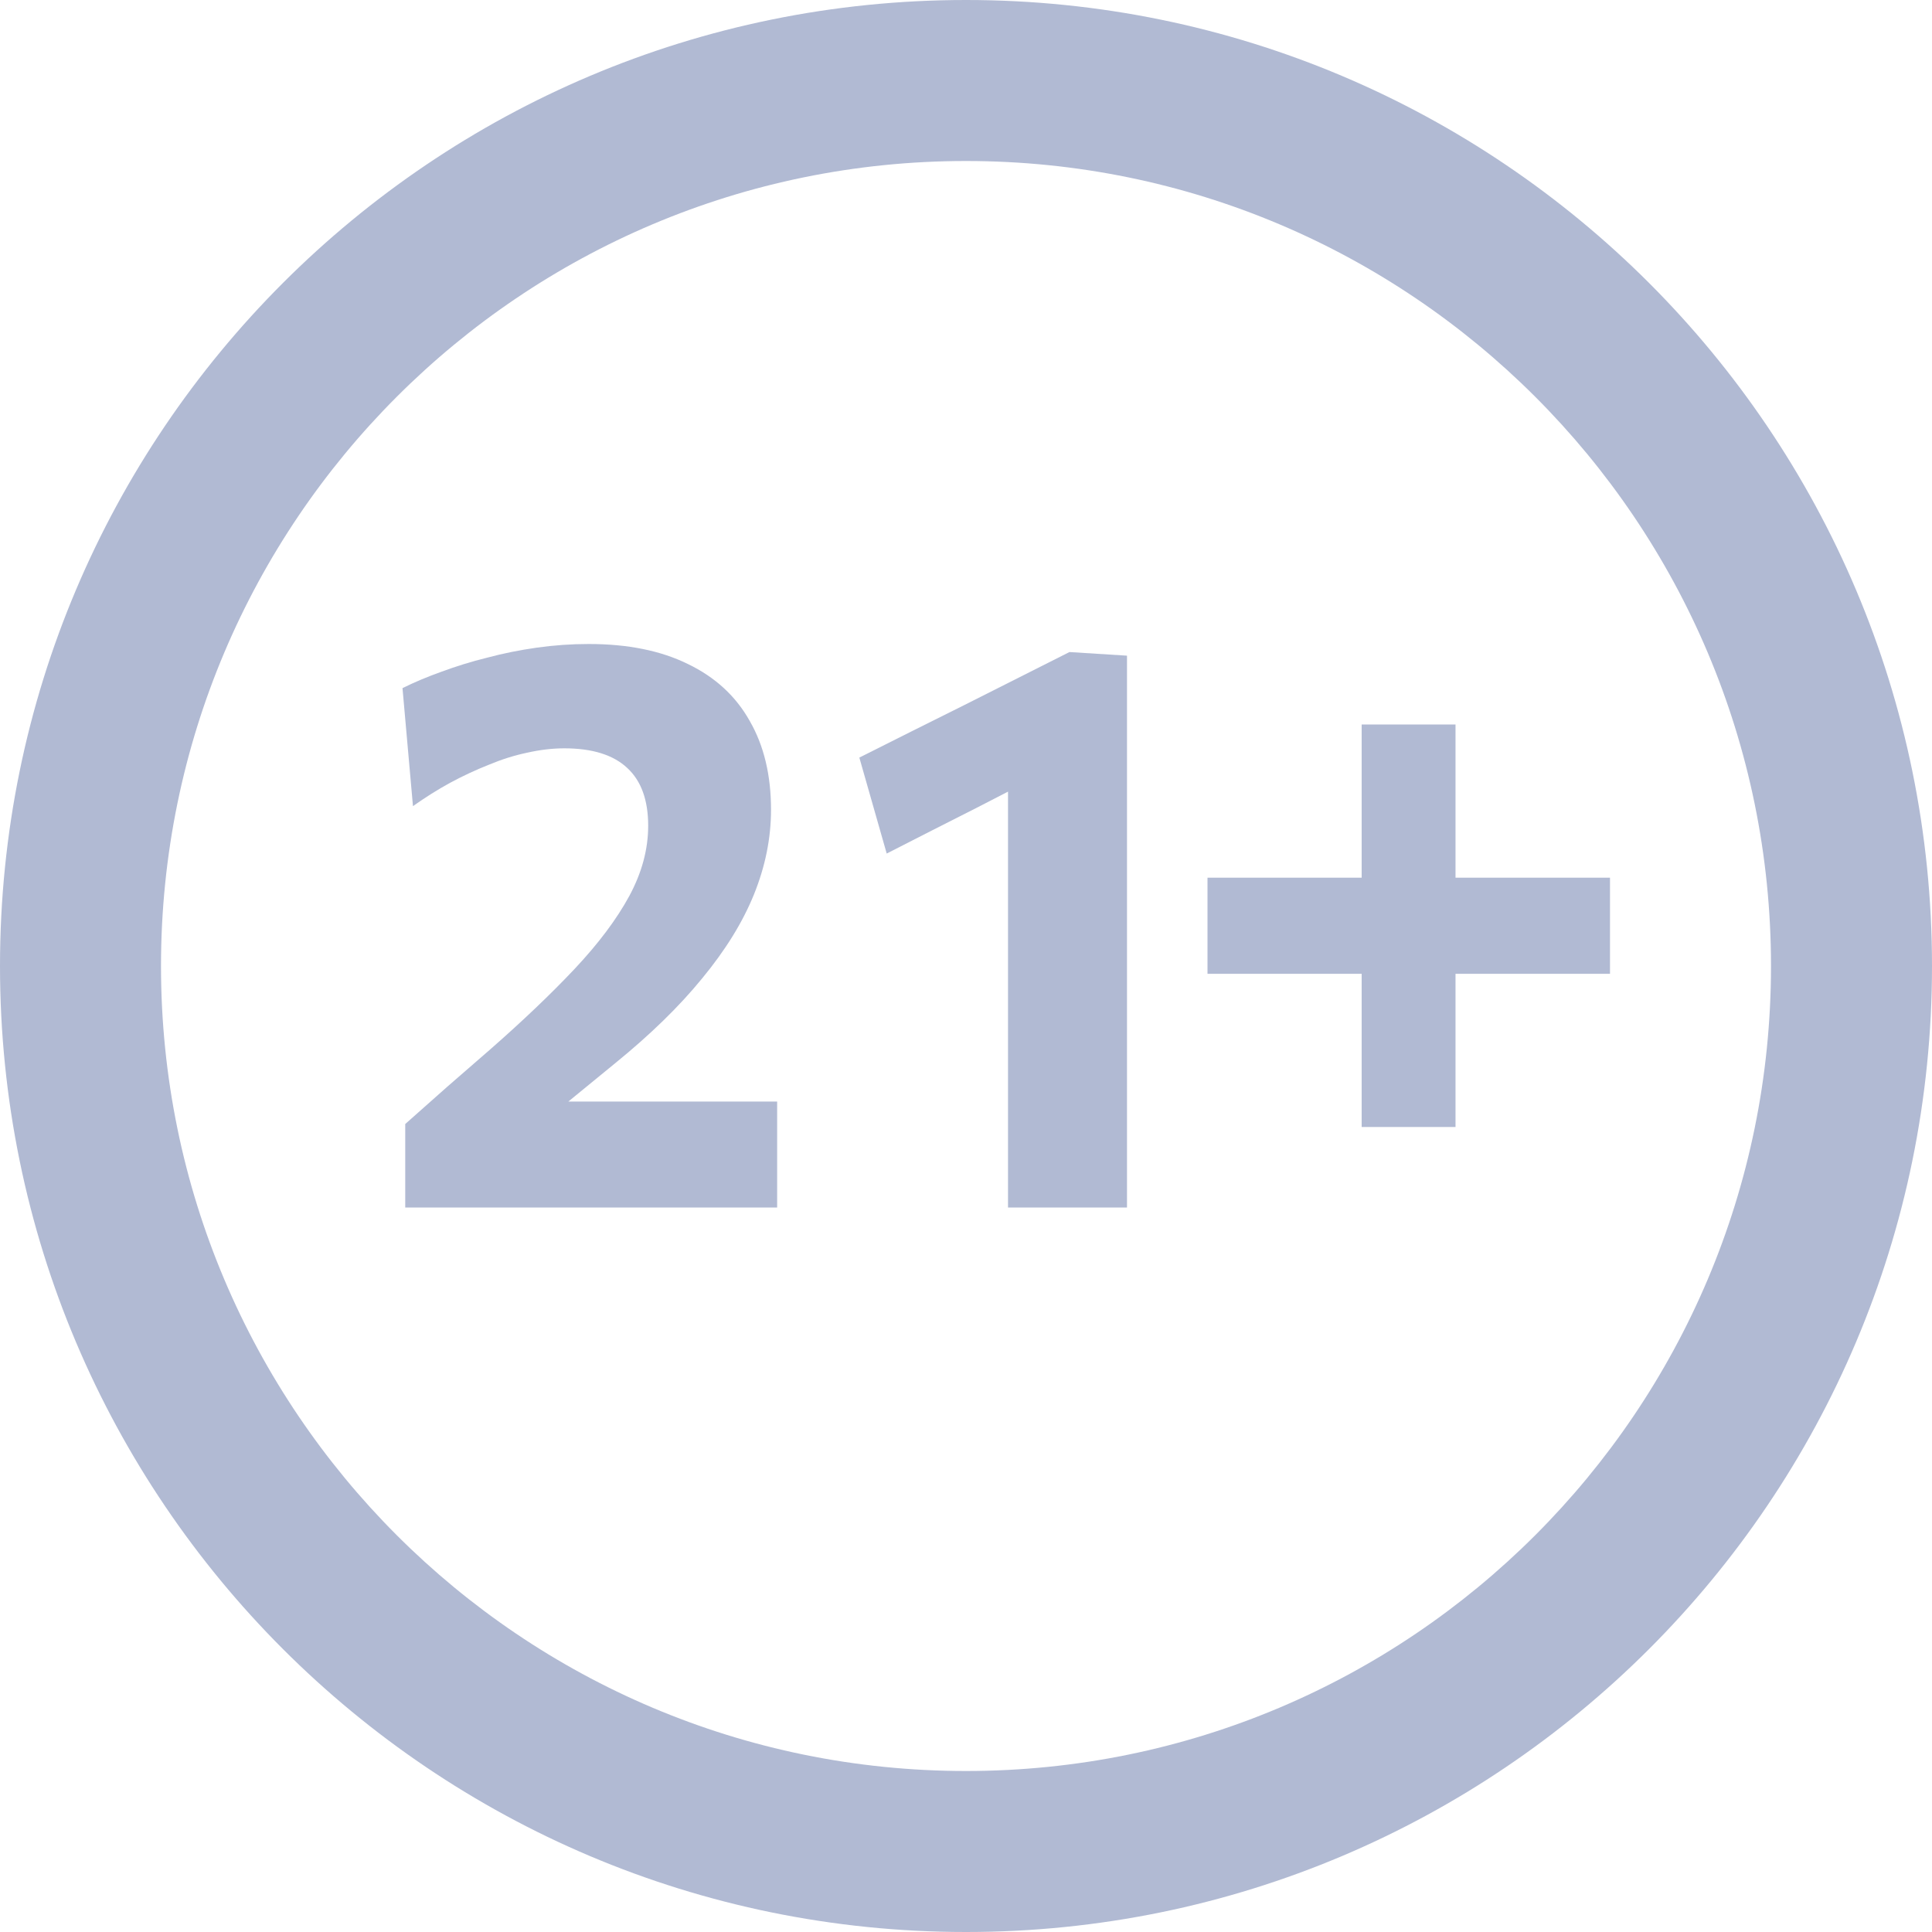 <svg width="24" height="24" viewBox="0 0 24 24" fill="none" xmlns="http://www.w3.org/2000/svg">
<path d="M5.034 15V13.963C5.21 13.807 5.384 13.652 5.557 13.499L6.084 13.041C6.494 12.682 6.846 12.346 7.14 12.034C7.434 11.721 7.66 11.42 7.817 11.131C7.973 10.842 8.052 10.551 8.052 10.258C8.052 9.939 7.965 9.7 7.793 9.541C7.62 9.378 7.359 9.296 7.01 9.296C6.86 9.296 6.705 9.315 6.545 9.351C6.388 9.384 6.23 9.434 6.07 9.501C5.91 9.564 5.75 9.639 5.59 9.725C5.433 9.811 5.28 9.908 5.13 10.014L5 8.548C5.147 8.475 5.309 8.407 5.485 8.344C5.664 8.278 5.852 8.219 6.051 8.17C6.252 8.116 6.459 8.075 6.67 8.045C6.884 8.015 7.098 8 7.313 8C7.799 8 8.21 8.083 8.546 8.249C8.885 8.412 9.141 8.648 9.314 8.957C9.49 9.263 9.578 9.63 9.578 10.059C9.578 10.411 9.507 10.762 9.366 11.111C9.226 11.457 9.011 11.804 8.723 12.153C8.439 12.502 8.077 12.854 7.639 13.21L7.06 13.684H9.654V15H5.034Z" fill="#B1BAD3"/>
<path d="M11.015 10.603L10.675 9.411C11.11 9.192 11.545 8.974 11.98 8.758L13.285 8.1L14 8.145V15H12.522V9.834L12.124 10.039C11.756 10.225 11.386 10.413 11.015 10.603Z" fill="#B1BAD3"/>
<path d="M18.081 14H16.915V12.097H15V10.903H16.915V9H18.081V10.903H20V12.097H18.081V14Z" fill="#B1BAD3"/>
<path fill-rule="evenodd" clip-rule="evenodd" d="M24 12C24 18.627 18.627 24 12 24C5.373 24 0 18.627 0 12C0 5.373 5.373 0 12 0C18.627 0 24 5.373 24 12ZM22 12C22 17.523 17.523 22 12 22C6.477 22 2 17.523 2 12C2 6.477 6.477 2 12 2C17.523 2 22 6.477 22 12Z" fill="#B1BAD3"/>
</svg>
